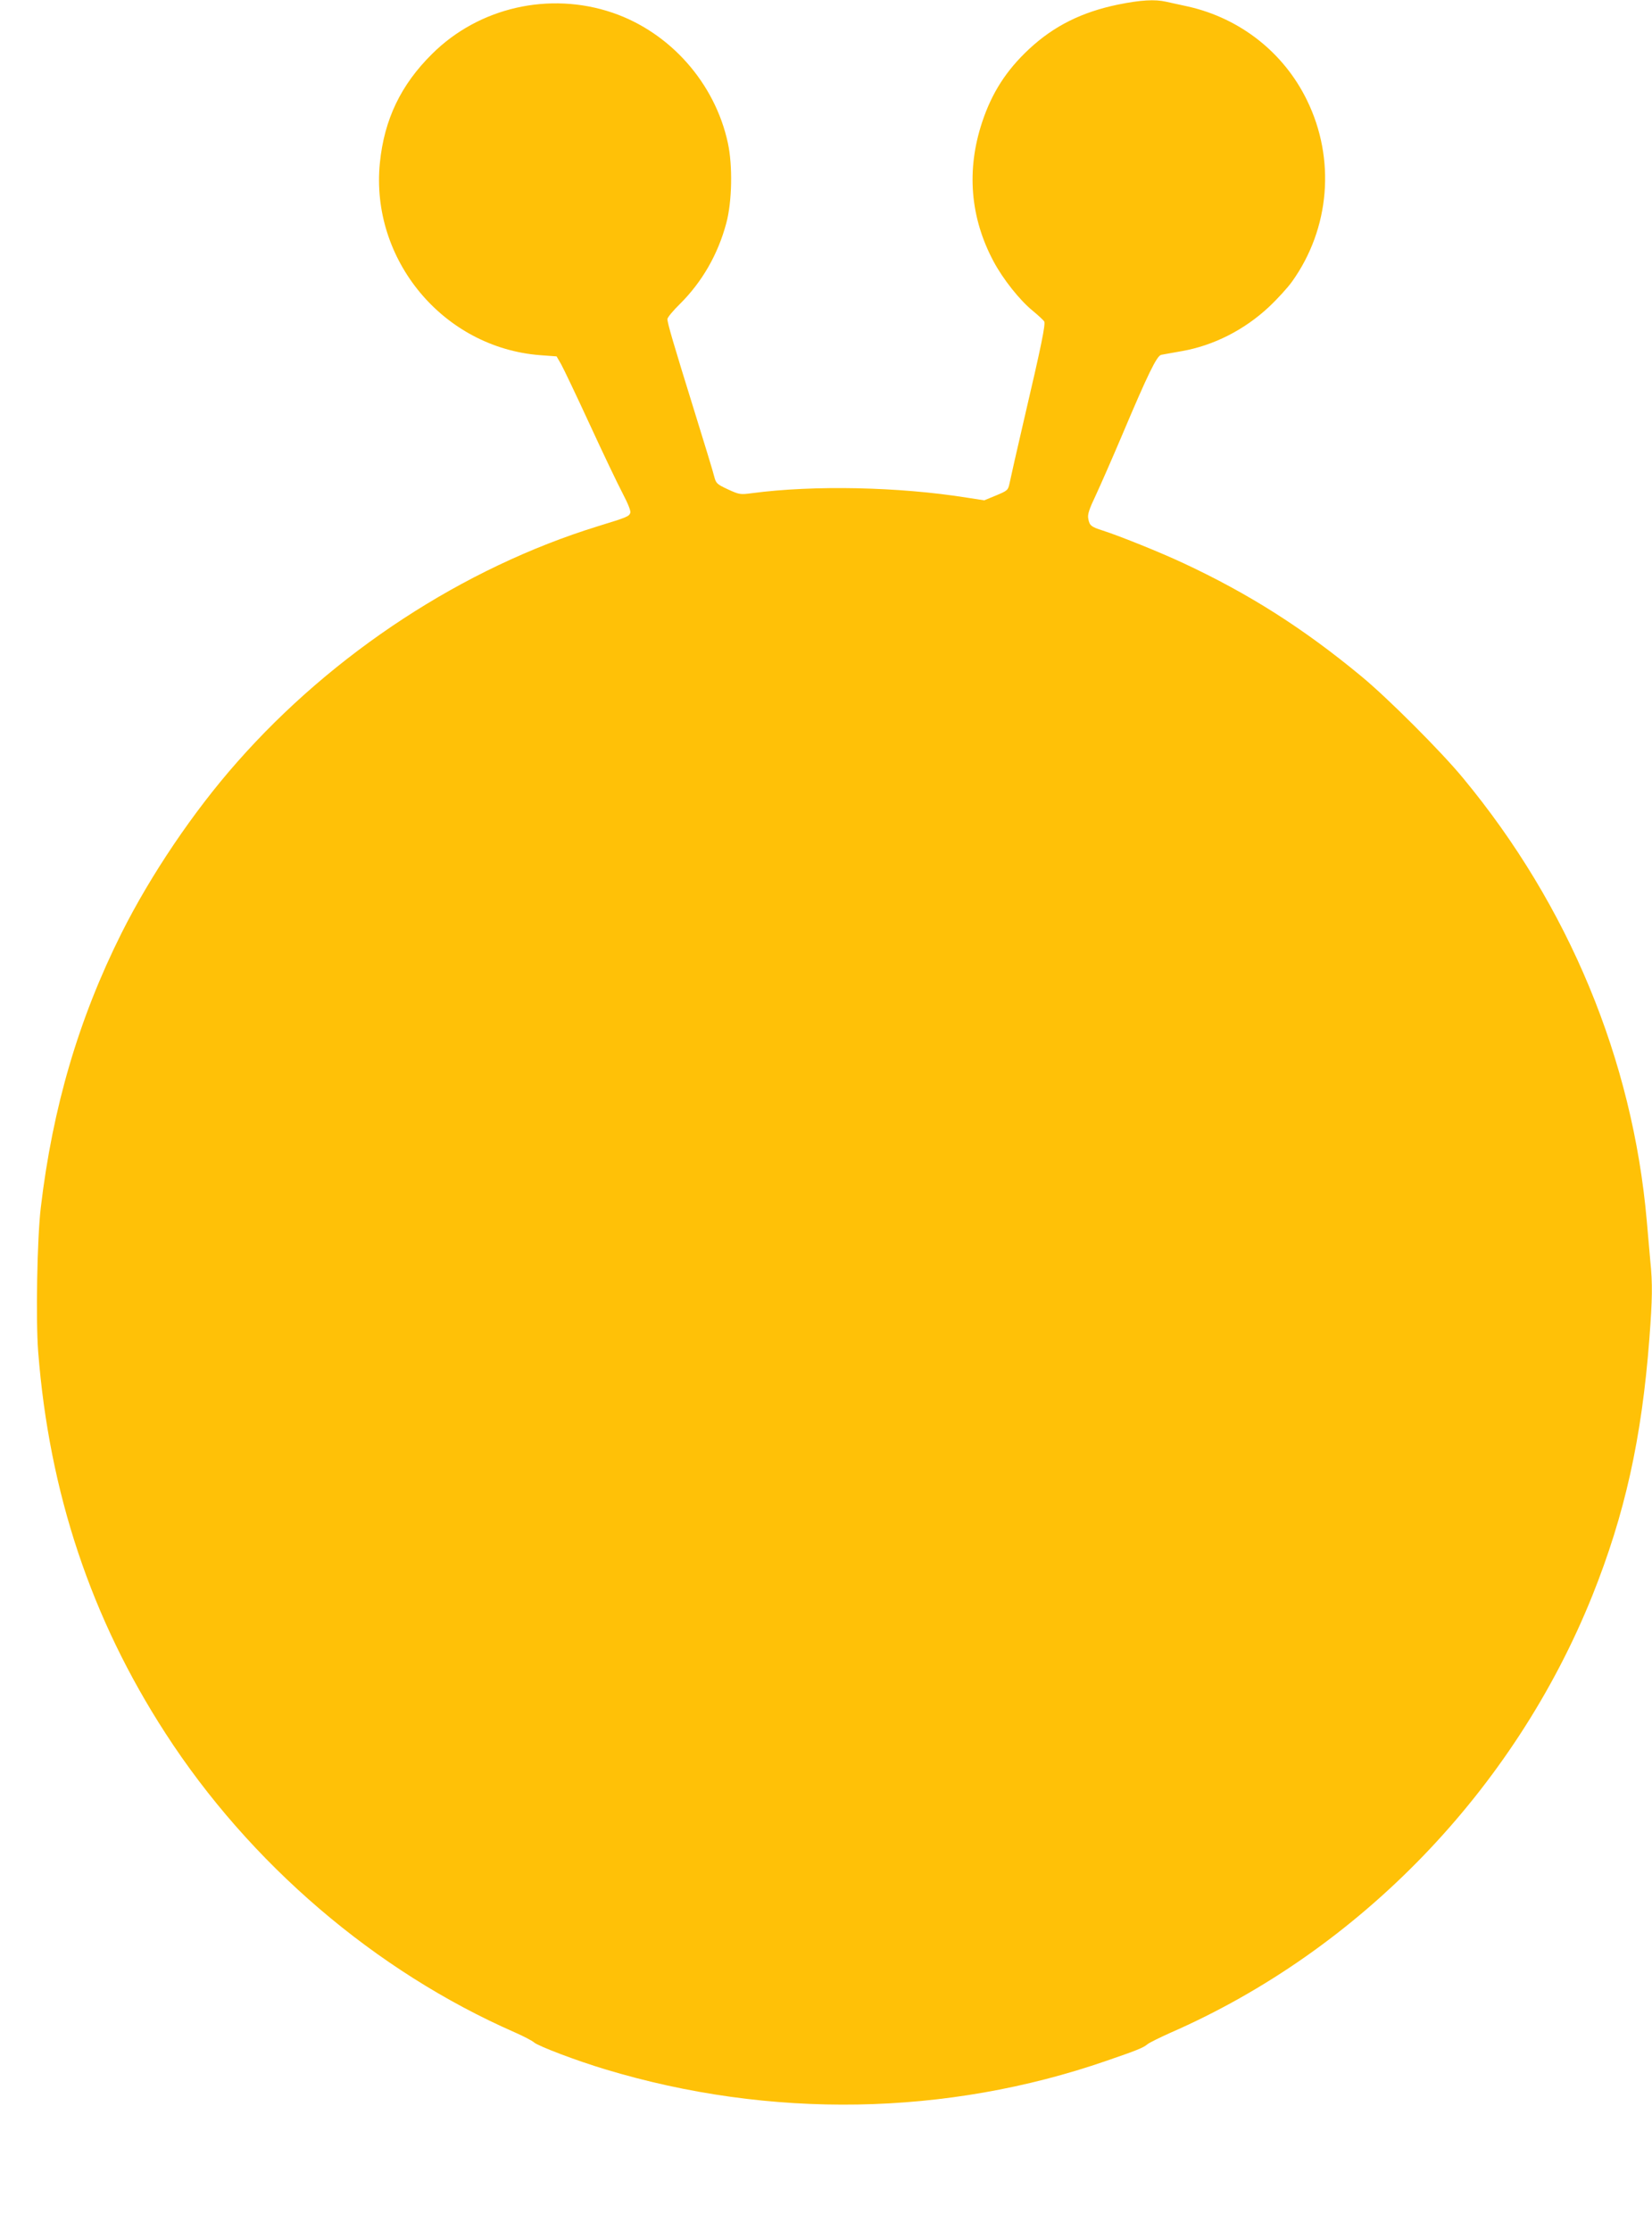 <?xml version="1.0" standalone="no"?>
<!DOCTYPE svg PUBLIC "-//W3C//DTD SVG 20010904//EN"
 "http://www.w3.org/TR/2001/REC-SVG-20010904/DTD/svg10.dtd">
<svg version="1.0" xmlns="http://www.w3.org/2000/svg"
 width="948pt" height="1280pt" viewBox="0 0 948 1280"
 preserveAspectRatio="xMidYMid meet">
<g transform="translate(0,1280) scale(0.1,-0.1)"
fill="#ffc107" stroke="none">
<path d="M6417 12774 c-209 -43 -369 -123 -511 -255 -131 -122 -214 -251 -270
-420 -91 -274 -69 -548 66 -800 54 -101 149 -221 225 -283 32 -26 61 -54 65
-60 9 -15 -16 -138 -115 -561 -41 -176 -78 -340 -83 -365 -9 -43 -11 -45 -78
-73 l-68 -28 -97 15 c-394 63 -881 73 -1236 26 -67 -9 -73 -8 -138 22 -62 29
-68 34 -78 72 -5 23 -57 192 -114 376 -122 393 -155 506 -155 529 0 9 32 48
71 86 128 127 219 285 267 465 33 123 37 329 9 459 -74 344 -331 635 -662 748
-362 123 -767 31 -1036 -237 -179 -177 -274 -376 -299 -624 -56 -556 364
-1061 919 -1104 l95 -7 26 -45 c14 -25 88 -180 164 -345 76 -165 161 -343 189
-396 31 -59 48 -102 44 -112 -8 -21 -18 -25 -187 -77 -770 -238 -1516 -725
-2070 -1354 -250 -283 -495 -646 -663 -981 -246 -492 -395 -1000 -463 -1575
-21 -177 -29 -641 -15 -825 63 -810 304 -1532 730 -2190 484 -749 1205 -1366
2005 -1717 50 -22 100 -48 111 -58 24 -21 244 -105 408 -154 946 -286 1959
-269 2877 49 172 59 212 75 235 95 11 9 70 38 130 65 1089 476 1975 1395 2423
2510 186 465 283 899 327 1474 17 225 19 314 5 448 -5 54 -14 157 -20 228 -81
923 -447 1807 -1054 2540 -125 152 -435 462 -586 586 -330 273 -643 472 -1018
647 -130 61 -363 155 -462 187 -69 22 -78 29 -85 69 -5 24 5 54 44 136 27 58
95 213 151 345 147 348 199 455 224 459 12 2 64 12 117 21 183 32 360 122 501
254 49 46 109 112 133 146 217 304 250 703 85 1040 -133 273 -382 469 -680
537 -47 10 -104 23 -128 28 -65 15 -146 10 -275 -16z"/>
</g>
</svg>
